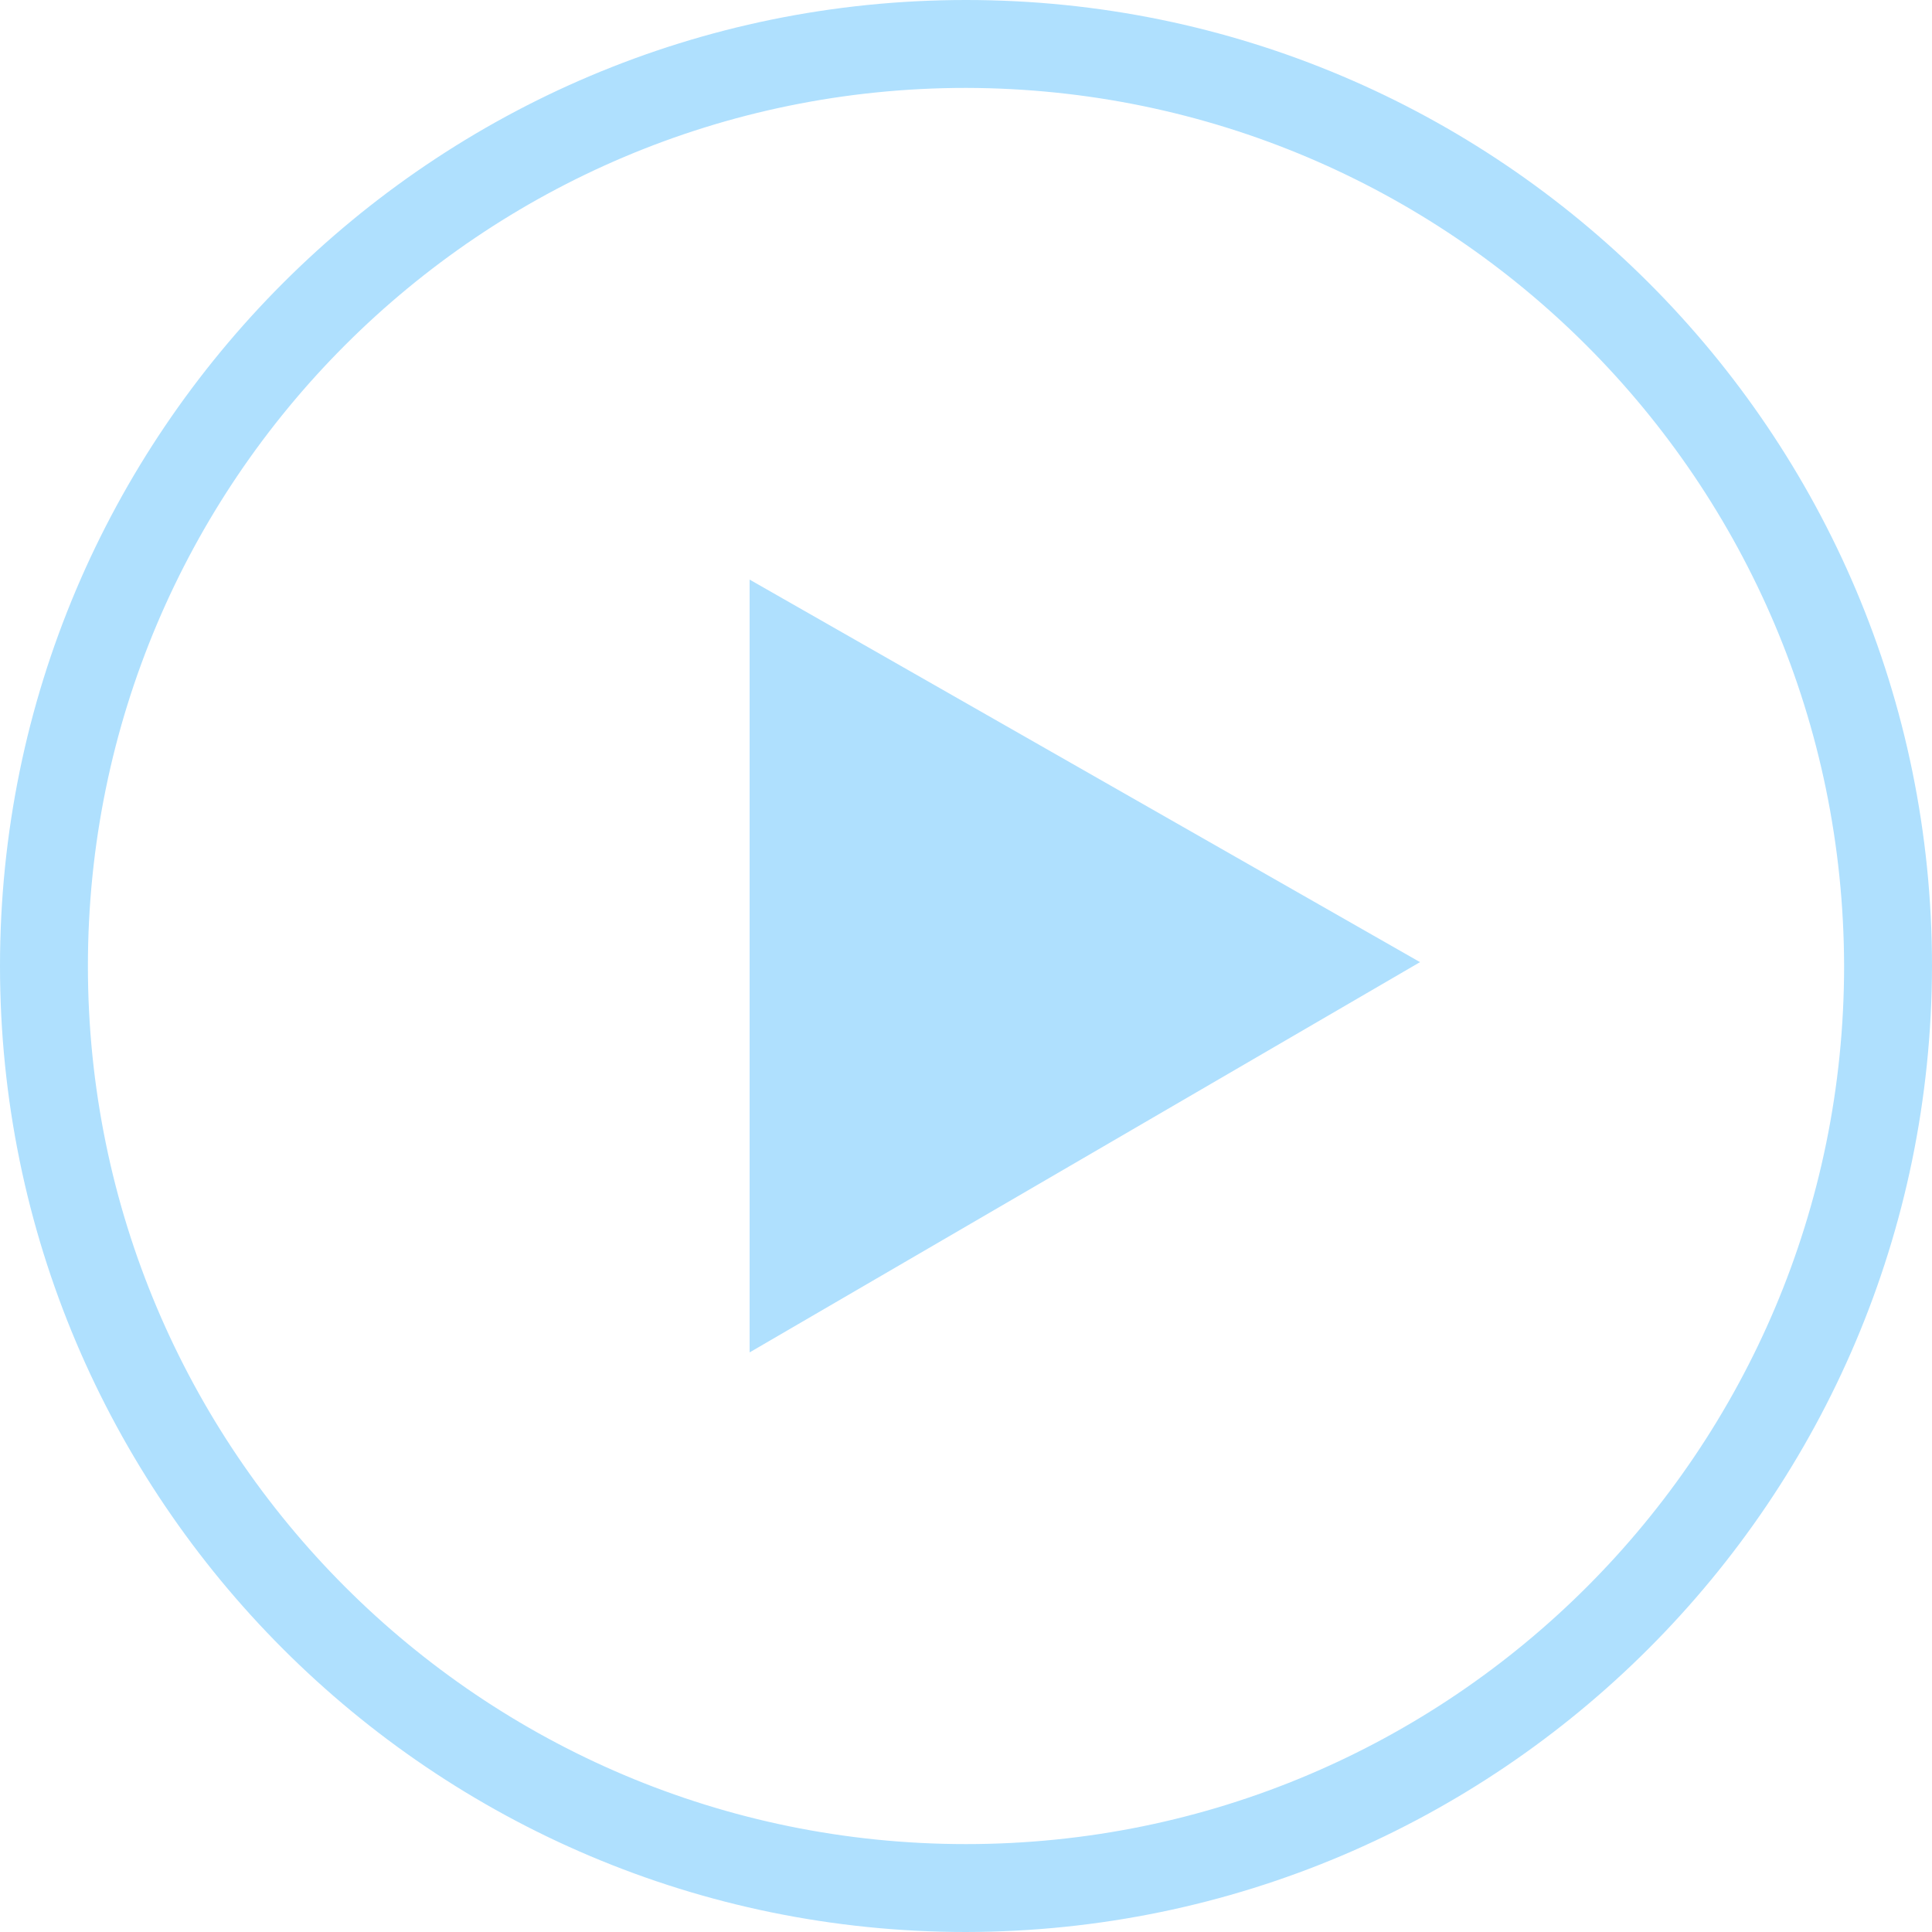 <svg xmlns="http://www.w3.org/2000/svg" viewBox="0 0 20 20">
<style>.st0{fill:#afe0fe;}</style>
<path id="パス_826_2_" class="st0" d="M10,20C4.48,20,0,15.52,0,10S4.48,0,10,0s10,4.48,10,10C19.99,15.52,15.52,19.99,10,20z
	 M10,0.91c-5.02,0-9.09,4.07-9.09,9.09s4.07,9.09,9.09,9.09s9.09-4.07,9.09-9.09C19.08,4.98,15.02,0.92,10,0.91L10,0.91z"/>
<path id="パス_827_2_" class="st0" d="M7.76,6l6.94,3.96L7.76,14V6z"/>
</svg>
